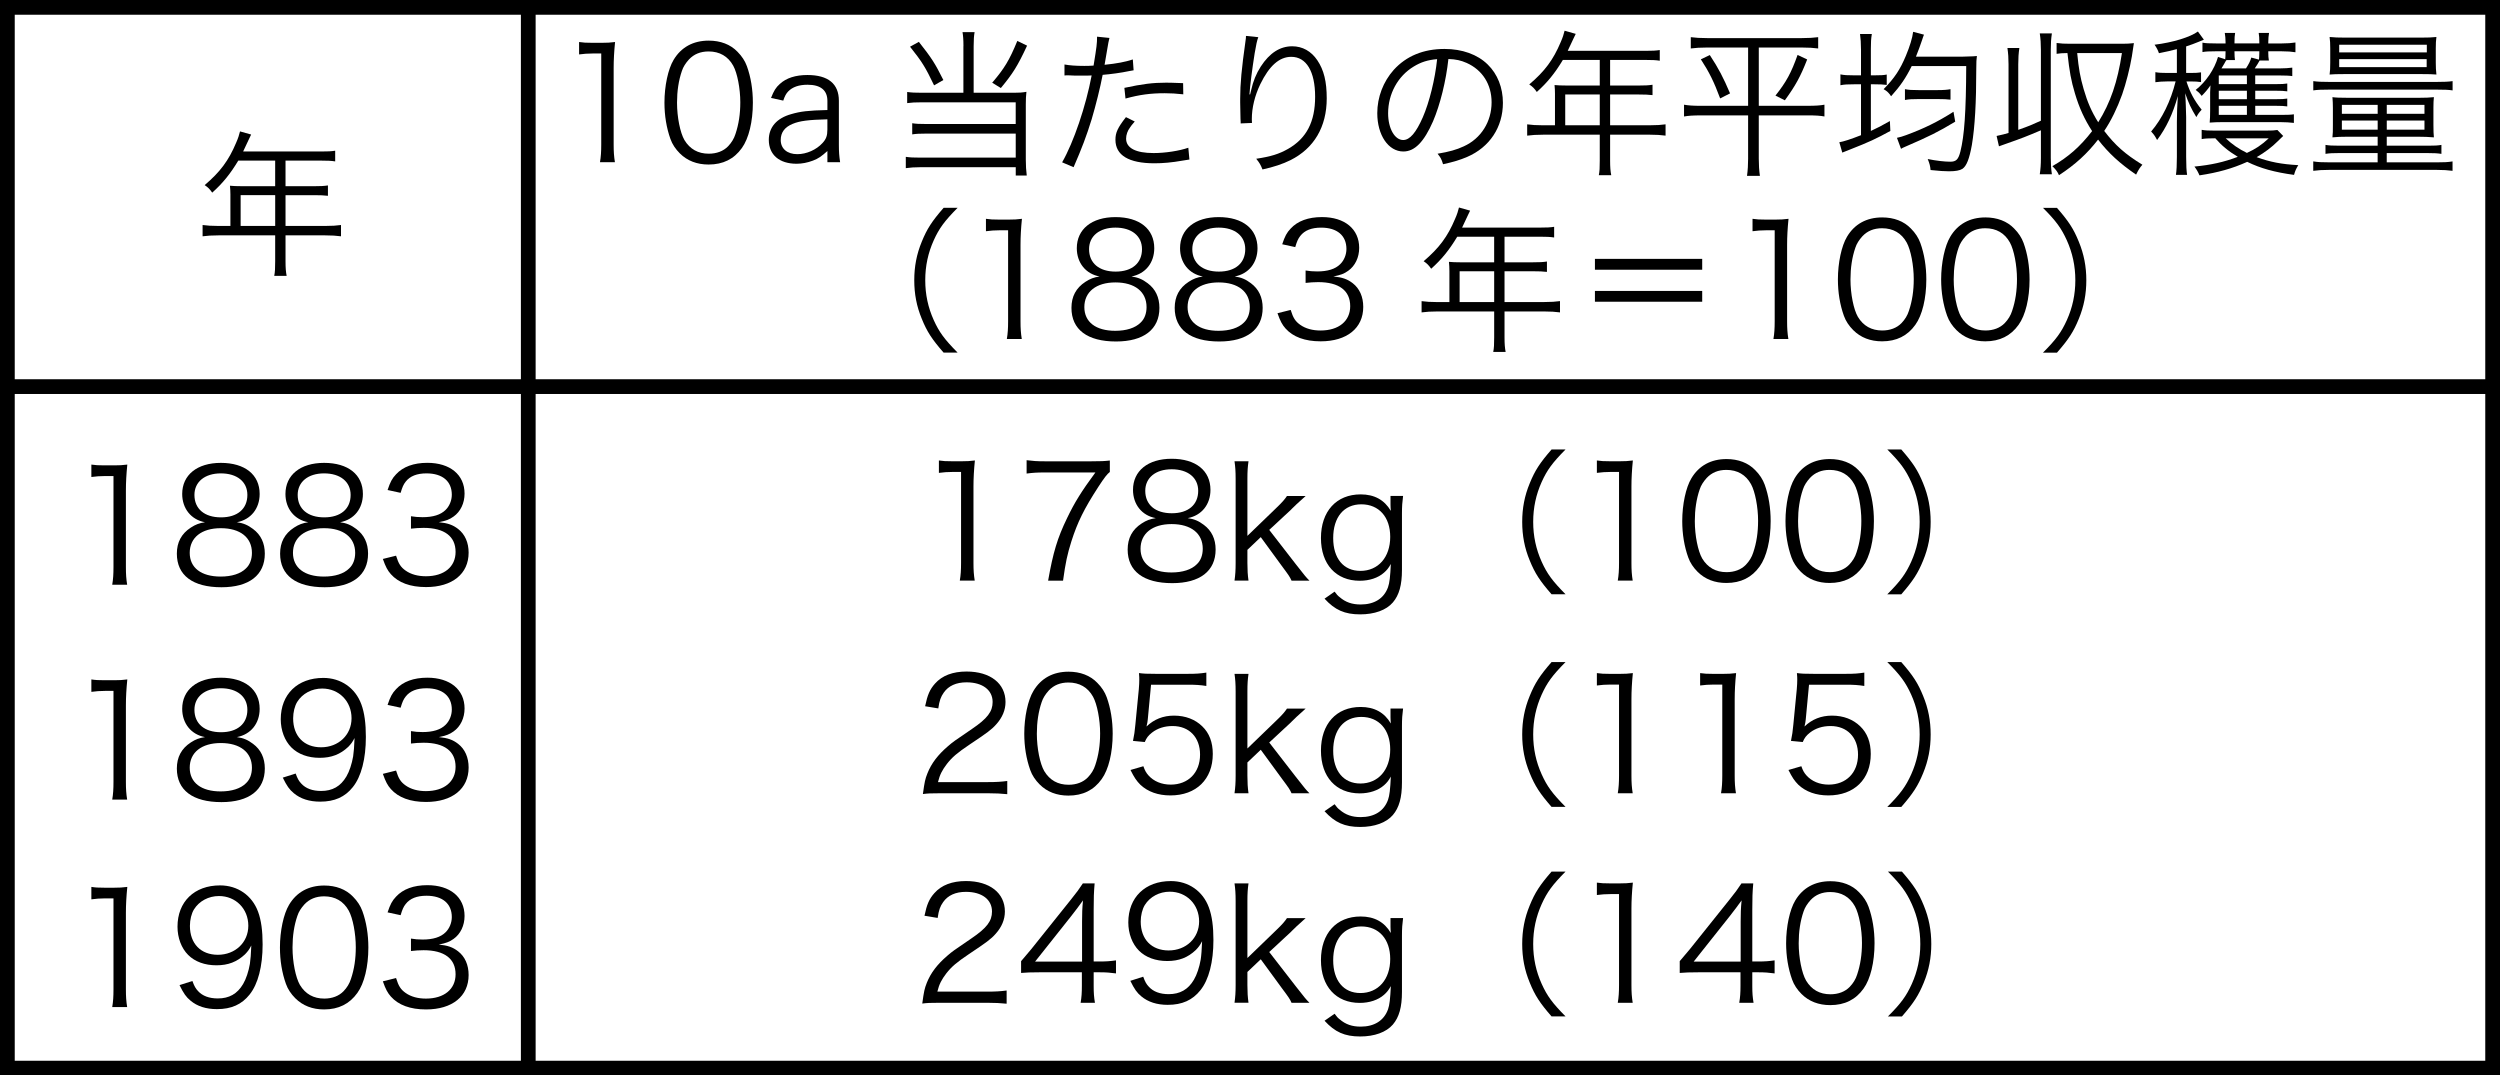 <?xml version="1.0" encoding="utf-8"?>
<!-- Generator: Adobe Illustrator 16.0.3, SVG Export Plug-In . SVG Version: 6.00 Build 0)  -->
<!DOCTYPE svg PUBLIC "-//W3C//DTD SVG 1.1//EN" "http://www.w3.org/Graphics/SVG/1.1/DTD/svg11.dtd">
<svg version="1.1" id="レイヤー_1" xmlns="http://www.w3.org/2000/svg" xmlns:xlink="http://www.w3.org/1999/xlink" x="0px"
	 y="0px" width="127.266px" height="54.749px" viewBox="0 0 127.266 54.749" enable-background="new 0 0 127.266 54.749"
	 xml:space="preserve">
<g>
	<path d="M11.73,9.927c0-0.176-0.009-0.312-0.024-0.472c0.168,0.016,0.344,0.023,0.567,0.023h1.735V8.176H12.13
		c-0.408,0.68-0.792,1.151-1.327,1.631c-0.128-0.184-0.208-0.264-0.384-0.384c0.791-0.672,1.223-1.255,1.599-2.15
		c0.104-0.232,0.16-0.416,0.2-0.584l0.567,0.16c-0.031,0.063-0.056,0.119-0.104,0.216l-0.304,0.647h3.966
		c0.352,0,0.52-0.008,0.72-0.04v0.544c-0.2-0.032-0.393-0.04-0.72-0.04h-1.808v1.303h1.447c0.328,0,0.504-0.008,0.712-0.04v0.528
		c-0.208-0.024-0.399-0.032-0.704-0.032h-1.455v1.567h2.016c0.359,0,0.583-0.017,0.808-0.048v0.575
		c-0.232-0.032-0.48-0.048-0.808-0.048h-2.016v1.319c0,0.344,0.017,0.536,0.057,0.743h-0.632c0.04-0.199,0.048-0.375,0.048-0.743
		v-1.319h-2.887c-0.327,0-0.575,0.016-0.808,0.048v-0.575c0.232,0.031,0.456,0.048,0.808,0.048h0.608V9.927z M14.009,11.502V9.935
		H12.25v1.567H14.009z"/>
</g>
<g>
	<path d="M29.48,2.139c0.208,0.032,0.36,0.04,0.664,0.04h0.504c0.271,0,0.399-0.008,0.663-0.04
		c-0.048,0.488-0.072,0.896-0.072,1.328v3.886c0,0.375,0.017,0.607,0.064,0.903h-0.76c0.048-0.28,0.064-0.536,0.064-0.903v-4.63
		h-0.432c-0.256,0-0.464,0.017-0.696,0.048V2.139z"/>
	<path d="M34.608,7.808c-0.216-0.216-0.384-0.463-0.479-0.735c-0.2-0.56-0.304-1.191-0.304-1.847c0-0.848,0.184-1.711,0.464-2.175
		c0.384-0.647,0.999-0.983,1.791-0.983c0.592,0,1.104,0.191,1.463,0.567c0.224,0.224,0.384,0.472,0.479,0.735
		c0.2,0.552,0.304,1.191,0.304,1.855c0,0.967-0.208,1.823-0.56,2.311c-0.399,0.56-0.959,0.84-1.695,0.84
		C35.48,8.376,34.984,8.184,34.608,7.808z M35.072,3.027c-0.168,0.185-0.296,0.384-0.359,0.584
		c-0.168,0.487-0.248,1.031-0.248,1.615c0,0.743,0.16,1.527,0.376,1.902c0.279,0.464,0.695,0.696,1.239,0.696
		c0.399,0,0.743-0.128,0.983-0.376c0.176-0.184,0.304-0.392,0.376-0.624c0.167-0.495,0.247-1.023,0.247-1.615
		c0-0.695-0.151-1.486-0.359-1.862c-0.264-0.48-0.695-0.728-1.256-0.728C35.656,2.62,35.328,2.755,35.072,3.027z"/>
	<path d="M42.119,7.689c-0.312,0.279-0.464,0.384-0.735,0.487c-0.272,0.104-0.56,0.16-0.832,0.16c-0.879,0-1.415-0.456-1.415-1.216
		c0-0.64,0.399-1.104,1.144-1.311c0.472-0.137,0.855-0.185,1.839-0.208V5.138c0-0.544-0.344-0.824-1.008-0.824
		c-0.439,0-0.768,0.112-0.991,0.344c-0.104,0.112-0.168,0.225-0.248,0.464l-0.623-0.136c0.144-0.367,0.248-0.535,0.447-0.711
		c0.328-0.305,0.808-0.456,1.407-0.456c1.056,0,1.6,0.447,1.6,1.312v2.246c0,0.36,0.016,0.56,0.063,0.88h-0.647V7.689z
		 M42.119,6.074c-0.951,0.023-1.407,0.08-1.767,0.231c-0.408,0.168-0.608,0.439-0.608,0.823c0,0.44,0.328,0.72,0.848,0.72
		c0.464,0,0.968-0.224,1.279-0.567c0.185-0.2,0.248-0.368,0.248-0.688V6.074z"/>
	<path d="M49.046,2.355c0-0.344-0.017-0.535-0.048-0.719h0.615c-0.032,0.184-0.048,0.367-0.048,0.719v2.367h2.055
		c0.248,0,0.408-0.008,0.632-0.048c-0.024,0.224-0.032,0.368-0.032,0.632v2.822c0,0.312,0.017,0.544,0.048,0.808h-0.56V8.512h-4.854
		c-0.296,0-0.512,0.016-0.743,0.048V7.984c0.208,0.032,0.392,0.04,0.735,0.04h4.861V6.801h-4.558c-0.319,0-0.512,0.008-0.711,0.04
		V6.273c0.191,0.032,0.367,0.04,0.735,0.04h4.533V5.209h-4.797c-0.328,0-0.488,0.009-0.728,0.04V4.682
		c0.224,0.032,0.399,0.04,0.751,0.04h2.111V2.355z M46.776,2.131c0.655,0.832,0.815,1.08,1.247,1.943l-0.472,0.271
		c-0.448-0.936-0.608-1.191-1.224-1.967L46.776,2.131z M52.285,2.324c-0.48,1.031-0.72,1.415-1.336,2.158L50.509,4.21
		c0.616-0.72,0.872-1.136,1.279-2.127L52.285,2.324z"/>
	<path d="M54.192,3.283c0.256,0.048,0.575,0.072,0.999,0.072c0.16,0,0.248,0,0.479-0.016c0.16-0.984,0.177-1.12,0.177-1.472
		l0.631,0.064c-0.048,0.191-0.048,0.191-0.144,0.759c-0.04,0.256-0.063,0.368-0.104,0.608c0.623-0.064,1.055-0.145,1.438-0.272
		l0.04,0.552c-0.063,0.008-0.063,0.008-0.224,0.04c-0.407,0.088-0.959,0.16-1.352,0.192c-0.119,0.631-0.344,1.535-0.56,2.263
		c-0.264,0.855-0.495,1.463-0.919,2.438l-0.584-0.248c0.592-1.031,1.207-2.854,1.503-4.422c-0.16,0.009-0.256,0.009-0.552,0.009
		c-0.279,0-0.352,0-0.663-0.017c-0.017,0-0.032,0-0.032,0c-0.016,0-0.063,0-0.136,0.008V3.283z M57.766,6.185
		c-0.16,0.192-0.185,0.216-0.24,0.304c-0.128,0.168-0.2,0.376-0.2,0.568c0,0.479,0.488,0.735,1.399,0.735
		c0.6,0,1.312-0.112,1.768-0.271l0.056,0.6c-0.088,0.016-0.088,0.016-0.352,0.056c-0.536,0.096-1,0.136-1.424,0.136
		c-1.312,0-1.99-0.407-1.99-1.199c0-0.359,0.111-0.607,0.535-1.151L57.766,6.185z M60.237,4.802
		c-0.384-0.04-0.608-0.056-0.944-0.056c-0.711,0-1.271,0.071-1.998,0.271l-0.057-0.544c0.928-0.199,1.447-0.264,2.119-0.264
		c0.151,0,0.271,0,0.871,0.024L60.237,4.802z"/>
	<path d="M64.055,1.892c-0.064,0.168-0.112,0.392-0.185,0.823c-0.128,0.808-0.239,1.679-0.264,2.087l0.032,0.008
		c0.016-0.063,0.016-0.063,0.056-0.231c0.096-0.44,0.256-0.832,0.487-1.191c0.448-0.688,0.976-1.032,1.6-1.032
		c0.52,0,0.968,0.248,1.279,0.712c0.336,0.496,0.479,1.088,0.479,1.943c0,1.447-0.647,2.542-1.847,3.142
		c-0.384,0.192-0.864,0.353-1.423,0.473c-0.097-0.24-0.145-0.328-0.32-0.544c0.743-0.112,1.16-0.24,1.624-0.504
		c0.936-0.536,1.375-1.375,1.375-2.654c0-1.288-0.447-2.031-1.215-2.031c-0.607,0-1.12,0.456-1.576,1.392
		c-0.28,0.583-0.432,1.199-0.432,1.783c0,0.031,0,0.071,0.008,0.191l-0.576,0.024c0-0.04,0-0.072,0-0.089l-0.008-0.144l-0.016-0.831
		c0-0.072,0-0.145,0-0.185c0-0.783,0.072-1.535,0.271-2.95c0.017-0.12,0.024-0.16,0.024-0.256L64.055,1.892z"/>
	<path d="M72.95,6.177c-0.463,1.056-0.935,1.535-1.511,1.535c-0.76,0-1.327-0.831-1.327-1.951c0-0.815,0.304-1.606,0.84-2.206
		c0.64-0.704,1.511-1.063,2.582-1.063c0.896,0,1.68,0.279,2.199,0.791c0.504,0.488,0.775,1.184,0.775,1.951
		c0,1.239-0.672,2.263-1.831,2.759c-0.359,0.151-0.664,0.247-1.216,0.367c-0.079-0.264-0.127-0.344-0.279-0.535
		c0.584-0.097,0.959-0.2,1.335-0.376c0.88-0.399,1.415-1.256,1.415-2.239c0-0.911-0.463-1.646-1.271-2.007
		c-0.296-0.128-0.528-0.184-0.928-0.199C73.614,4.115,73.311,5.337,72.95,6.177z M71.967,3.387
		c-0.808,0.487-1.303,1.391-1.303,2.383c0,0.768,0.336,1.358,0.768,1.358c0.336,0,0.655-0.375,0.999-1.159
		c0.328-0.751,0.624-1.935,0.728-2.958C72.679,3.051,72.335,3.163,71.967,3.387z"/>
	<path d="M79.159,4.802c0-0.176-0.008-0.312-0.023-0.472c0.168,0.016,0.344,0.023,0.567,0.023h1.735V3.051H79.56
		c-0.408,0.68-0.792,1.151-1.327,1.631c-0.128-0.184-0.208-0.264-0.384-0.384c0.791-0.672,1.223-1.255,1.599-2.15
		c0.104-0.232,0.16-0.416,0.2-0.584l0.567,0.16c-0.032,0.063-0.056,0.119-0.104,0.216l-0.304,0.647h3.966
		c0.352,0,0.52-0.008,0.72-0.04v0.544c-0.2-0.032-0.393-0.04-0.72-0.04h-1.808v1.303h1.447c0.328,0,0.504-0.008,0.712-0.04v0.528
		c-0.208-0.024-0.399-0.032-0.704-0.032h-1.455v1.567h2.016c0.359,0,0.583-0.017,0.807-0.048v0.575
		c-0.231-0.032-0.479-0.048-0.807-0.048h-2.016v1.319c0,0.344,0.017,0.536,0.057,0.743h-0.632c0.04-0.199,0.048-0.375,0.048-0.743
		V6.857h-2.887c-0.327,0-0.575,0.016-0.808,0.048V6.33c0.232,0.031,0.456,0.048,0.808,0.048h0.607V4.802z M81.438,6.377V4.81H79.68
		v1.567H81.438z"/>
	<path d="M86.912,2.419c-0.353,0-0.592,0.016-0.84,0.048V1.892c0.231,0.031,0.479,0.048,0.848,0.048h4.789
		c0.368,0,0.607-0.017,0.848-0.048v0.575c-0.248-0.032-0.487-0.048-0.84-0.048h-2.183v2.967h2.486c0.393,0,0.648-0.017,0.856-0.057
		v0.6c-0.208-0.04-0.456-0.056-0.872-0.056h-2.471v2.207c0,0.296,0.017,0.592,0.057,0.871h-0.656
		c0.04-0.288,0.056-0.567,0.056-0.871V5.874h-2.382c-0.408,0-0.664,0.016-0.88,0.056v-0.6c0.224,0.04,0.464,0.057,0.871,0.057h2.391
		V2.419H86.912z M87.04,2.803c0.447,0.68,0.688,1.144,1.031,1.951L87.567,5.01c-0.319-0.855-0.552-1.327-0.983-1.991L87.04,2.803z
		 M91.997,3.027c-0.344,0.88-0.592,1.327-1.136,2.079l-0.479-0.24c0.552-0.695,0.8-1.151,1.127-2.07L91.997,3.027z"/>
	<path d="M94.736,2.507c0-0.328-0.017-0.527-0.049-0.775h0.601c-0.04,0.24-0.049,0.432-0.049,0.76v1.343h0.176
		c0.32,0,0.48-0.008,0.632-0.04v0.528c-0.176-0.024-0.352-0.032-0.64-0.032h-0.168v2.375c0.368-0.168,0.528-0.256,0.968-0.504
		l0.024,0.504c-0.728,0.399-1.072,0.56-2.047,0.943c-0.145,0.056-0.288,0.111-0.4,0.159l-0.151-0.527
		c0.208-0.032,0.575-0.151,1.104-0.359V4.291h-0.353c-0.336,0-0.495,0.008-0.695,0.048V3.787c0.2,0.04,0.359,0.048,0.695,0.048
		h0.353V2.507z M97.318,3.363c-0.304,0.616-0.575,1.008-1.047,1.535c-0.032-0.04-0.057-0.063-0.064-0.088
		c-0.12-0.144-0.151-0.168-0.319-0.271c0.551-0.56,0.839-0.992,1.135-1.703c0.2-0.48,0.328-0.896,0.368-1.216l0.552,0.145
		c-0.032,0.079-0.048,0.119-0.096,0.271c-0.089,0.271-0.192,0.544-0.313,0.848h2.383c0.576-0.017,0.576-0.017,0.72-0.032
		c-0.024,0.16-0.032,0.304-0.032,0.632c0,1.751-0.072,2.982-0.224,3.894c-0.128,0.712-0.271,1.071-0.479,1.216
		C99.765,8.68,99.549,8.72,99.214,8.72c-0.232,0-0.488-0.017-0.936-0.064c-0.017-0.199-0.049-0.327-0.145-0.56
		c0.44,0.088,0.863,0.136,1.144,0.136c0.304,0,0.416-0.111,0.52-0.52c0.2-0.8,0.288-1.999,0.296-4.35H97.318z M99.533,6.193
		c-0.863,0.521-1.312,0.744-2.551,1.279c-0.096,0.04-0.144,0.064-0.208,0.104l-0.207-0.56c0.151-0.032,0.295-0.072,0.463-0.136
		c0.912-0.336,1.615-0.68,2.415-1.191L99.533,6.193z M96.975,4.539c0.208,0.04,0.352,0.048,0.695,0.048h0.96
		c0.328,0,0.504-0.017,0.663-0.048v0.535c-0.167-0.023-0.367-0.031-0.655-0.031h-0.976c-0.319,0-0.495,0.008-0.688,0.048V4.539z"/>
	<path d="M102.744,6.609c0.544-0.191,0.695-0.256,1.151-0.464V2.54c0-0.32-0.017-0.56-0.057-0.84h0.616
		c-0.04,0.28-0.056,0.504-0.056,0.84v5.501c0,0.328,0.016,0.552,0.056,0.831h-0.616c0.04-0.279,0.057-0.503,0.057-0.831V6.633
		c-0.712,0.304-1,0.416-1.799,0.695c-0.145,0.048-0.185,0.064-0.336,0.12l-0.12-0.527c0.304-0.064,0.416-0.097,0.607-0.152V3.275
		c0-0.319-0.016-0.552-0.056-0.831h0.607c-0.04,0.279-0.056,0.503-0.056,0.831V6.609z M108.037,2.228c0.2,0,0.407-0.009,0.592-0.032
		c-0.008,0.04-0.008,0.04-0.104,0.68c-0.096,0.575-0.304,1.399-0.495,1.935c-0.248,0.688-0.552,1.319-0.912,1.855
		c0.56,0.728,1.056,1.175,1.943,1.719c-0.144,0.168-0.192,0.248-0.32,0.504c-0.831-0.568-1.407-1.096-1.935-1.783
		c-0.56,0.72-1.151,1.264-1.991,1.814c-0.071-0.168-0.144-0.271-0.336-0.463c0.816-0.464,1.424-1.008,2.023-1.783
		c-0.392-0.607-0.655-1.184-0.872-1.911c-0.199-0.664-0.279-1.104-0.384-2.063c-0.247,0-0.392,0.016-0.552,0.04V2.188
		c0.217,0.031,0.4,0.04,0.696,0.04H108.037z M105.742,2.7c0.08,0.823,0.152,1.215,0.328,1.831c0.191,0.663,0.407,1.159,0.743,1.694
		c0.624-0.999,0.983-2.047,1.207-3.525H105.742z"/>
	<path d="M110.815,2.5c-0.312,0.08-0.455,0.12-0.911,0.208c-0.056-0.16-0.112-0.272-0.224-0.432
		c0.936-0.112,1.831-0.393,2.207-0.672l0.304,0.416c-0.088,0.031-0.088,0.031-0.272,0.111c-0.208,0.088-0.392,0.152-0.631,0.232
		v1.351h0.224c0.248,0,0.384-0.008,0.535-0.031v0.495c-0.159-0.023-0.319-0.032-0.535-0.032h-0.208
		c0.184,0.568,0.399,0.968,0.775,1.439c-0.12,0.128-0.176,0.2-0.271,0.376c-0.272-0.447-0.4-0.72-0.568-1.215
		c0.017,0.279,0.024,0.352,0.032,0.64c0.008,0.367,0.017,0.56,0.017,0.575v2.022c0,0.448,0.016,0.704,0.048,0.92h-0.568
		c0.032-0.224,0.048-0.504,0.048-0.911V6.217c0-0.424,0.017-0.871,0.049-1.327c-0.256,0.911-0.584,1.607-1.056,2.238
		c-0.12-0.224-0.168-0.287-0.304-0.432c0.56-0.655,0.999-1.551,1.247-2.551h-0.439c-0.225,0-0.408,0.017-0.592,0.04V3.674
		c0.168,0.032,0.352,0.04,0.6,0.04h0.495V2.5z M116.229,6.921c-0.088,0.079-0.136,0.128-0.279,0.271
		c-0.296,0.296-0.656,0.567-1.071,0.808c0.68,0.248,1.255,0.359,2.118,0.407c-0.111,0.185-0.159,0.288-0.216,0.496
		c-0.991-0.136-1.694-0.328-2.383-0.664c-0.768,0.345-1.486,0.544-2.431,0.688c-0.071-0.168-0.136-0.288-0.256-0.448
		c0.832-0.08,1.495-0.224,2.207-0.496c-0.504-0.304-0.831-0.583-1.144-0.943h-0.04c-0.304,0-0.479,0.009-0.655,0.04V6.609
		c0.176,0.032,0.344,0.04,0.664,0.04h2.59c0.328,0,0.464-0.008,0.6-0.032L116.229,6.921z M115.845,4.283
		c0.305,0,0.448-0.008,0.592-0.032V4.65c-0.16-0.023-0.312-0.031-0.592-0.031h-1.039V5.05h1.023c0.304,0,0.472-0.008,0.607-0.032
		v0.399c-0.136-0.023-0.319-0.031-0.607-0.031h-1.023v0.463h1.304c0.335,0,0.527-0.008,0.663-0.031v0.439
		c-0.208-0.024-0.416-0.04-0.688-0.04h-2.958c-0.24,0-0.44,0.008-0.64,0.024c0.016-0.185,0.023-0.344,0.023-0.616V4.69
		c0-0.063,0.008-0.231,0.017-0.344c-0.137,0.2-0.272,0.36-0.448,0.536c-0.12-0.16-0.168-0.2-0.304-0.304
		c0.52-0.408,0.959-1.056,1.136-1.68l0.367,0.12c0.008-0.104,0.017-0.176,0.017-0.359V2.611h-0.512c-0.313,0-0.504,0.009-0.664,0.04
		V2.171c0.16,0.032,0.352,0.04,0.68,0.04h0.496V2.148c0-0.192-0.017-0.328-0.04-0.472h0.527c-0.024,0.128-0.032,0.271-0.032,0.463
		v0.072h1.264V2.139c0-0.184-0.008-0.319-0.032-0.463h0.527c-0.023,0.151-0.039,0.271-0.039,0.463v0.072h0.695
		c0.279,0,0.479-0.016,0.688-0.048V2.66c-0.208-0.032-0.399-0.049-0.695-0.049h-0.688v0.072c0,0.152,0.008,0.264,0.031,0.4h-0.472
		c-0.071,0.128-0.136,0.239-0.248,0.399h1.271c0.256,0,0.456-0.016,0.64-0.04v0.432c-0.136-0.023-0.359-0.032-0.632-0.032h-1.255
		v0.44H115.845z M114.382,4.283v-0.44h-1.432v0.44H114.382z M112.95,5.05h1.432V4.619h-1.432V5.05z M112.95,5.386v0.463h1.432V5.386
		H112.95z M114.334,3.483c0.144-0.224,0.216-0.36,0.271-0.552l0.392,0.104c0.009-0.128,0.017-0.216,0.017-0.352V2.611h-1.264V2.66
		c0,0.159,0.008,0.271,0.024,0.399h-0.432c-0.048,0.063-0.048,0.063-0.112,0.184c0,0.009-0.048,0.08-0.144,0.24H114.334z
		 M113.303,7.041c0.336,0.313,0.655,0.536,1.079,0.744c0.439-0.2,0.752-0.408,1.111-0.744H113.303z"/>
	<path d="M117.761,4.13c0.216,0.032,0.455,0.04,0.791,0.04h5.509c0.336,0,0.576-0.008,0.792-0.04v0.472
		c-0.208-0.032-0.384-0.04-0.783-0.04h-5.518c-0.392,0-0.583,0.008-0.791,0.04V4.13z M119.504,6.96
		c-0.328,0-0.536,0.009-0.768,0.032c0.023-0.216,0.023-0.304,0.023-0.647V5.498c0-0.216-0.008-0.367-0.023-0.552
		c0.159,0.024,0.399,0.032,0.759,0.032h3.662c0.304,0,0.512-0.008,0.744-0.032c-0.017,0.152-0.024,0.304-0.024,0.528v0.879
		c0,0.288,0.008,0.512,0.024,0.64c-0.288-0.023-0.496-0.032-0.768-0.032h-1.632v0.456h2.111c0.328,0,0.487-0.008,0.672-0.04v0.456
		c-0.208-0.032-0.376-0.04-0.688-0.04h-2.096v0.472h2.535c0.368,0,0.575-0.008,0.815-0.048v0.479
		c-0.24-0.032-0.479-0.048-0.815-0.048h-5.461c-0.336,0-0.584,0.016-0.815,0.048V8.216c0.239,0.04,0.447,0.048,0.815,0.048h2.463
		V7.792h-1.959c-0.32,0-0.488,0.008-0.696,0.04V7.376c0.176,0.032,0.353,0.04,0.68,0.04h1.976V6.96H119.504z M119.384,3.771
		c-0.448,0-0.6,0.008-0.792,0.023c0.024-0.176,0.032-0.327,0.032-0.607V2.459c0-0.24-0.008-0.392-0.032-0.576
		c0.232,0.024,0.448,0.032,0.792,0.032h3.869c0.353,0,0.552-0.008,0.776-0.032c-0.024,0.177-0.032,0.328-0.032,0.576v0.728
		c0,0.231,0.008,0.399,0.032,0.607c-0.2-0.016-0.336-0.023-0.8-0.023H119.384z M119.08,2.667h4.461V2.276h-4.461V2.667z
		 M119.08,3.418h4.453V3.011h-4.453V3.418z M119.216,5.337v0.456h1.823V5.337H119.216z M119.216,6.137v0.464h1.823V6.137H119.216z
		 M121.502,5.793h1.919V5.337h-1.919V5.793z M121.502,6.601h1.919V6.137h-1.919V6.601z"/>
	<path d="M48.037,17.952c-0.6-0.688-0.848-1.071-1.111-1.719c-0.265-0.64-0.384-1.271-0.384-1.967c0-0.696,0.119-1.327,0.384-1.967
		c0.264-0.648,0.512-1.032,1.111-1.72h0.711c-0.671,0.68-0.936,1.04-1.215,1.655c-0.288,0.64-0.432,1.304-0.432,2.031
		s0.144,1.391,0.432,2.03c0.279,0.616,0.544,0.976,1.215,1.655H48.037z"/>
	<path d="M50.192,11.139c0.208,0.032,0.36,0.04,0.664,0.04h0.504c0.271,0,0.399-0.008,0.663-0.04
		c-0.048,0.488-0.072,0.896-0.072,1.328v3.886c0,0.375,0.017,0.607,0.064,0.903h-0.76c0.048-0.28,0.064-0.536,0.064-0.903v-4.63
		h-0.433c-0.256,0-0.463,0.017-0.695,0.048V11.139z"/>
	<path d="M58.422,14.417c0.399,0.296,0.6,0.72,0.6,1.256c0,1.095-0.8,1.711-2.207,1.711c-1.463,0-2.271-0.607-2.271-1.711
		c0-0.576,0.231-1.016,0.712-1.327c0.248-0.16,0.424-0.225,0.72-0.272c-0.704-0.128-1.16-0.695-1.16-1.439
		c0-0.967,0.76-1.583,1.968-1.583c1.223,0,1.975,0.6,1.975,1.583c0,0.744-0.448,1.304-1.159,1.439
		C57.934,14.122,58.159,14.218,58.422,14.417z M55.2,15.633c0,0.76,0.584,1.207,1.575,1.207c0.56,0,1.016-0.144,1.288-0.416
		c0.199-0.184,0.304-0.464,0.304-0.791c0-0.784-0.6-1.256-1.583-1.256C55.799,14.377,55.2,14.858,55.2,15.633z M55.44,12.683
		c0,0.711,0.512,1.143,1.352,1.143c0.839,0,1.343-0.432,1.343-1.143c0-0.672-0.527-1.096-1.351-1.096
		C55.967,11.587,55.44,12.019,55.44,12.683z"/>
	<path d="M63.678,14.417c0.399,0.296,0.6,0.72,0.6,1.256c0,1.095-0.8,1.711-2.207,1.711c-1.463,0-2.271-0.607-2.271-1.711
		c0-0.576,0.231-1.016,0.712-1.327c0.248-0.16,0.424-0.225,0.72-0.272c-0.704-0.128-1.16-0.695-1.16-1.439
		c0-0.967,0.76-1.583,1.968-1.583c1.223,0,1.975,0.6,1.975,1.583c0,0.744-0.448,1.304-1.159,1.439
		C63.19,14.122,63.415,14.218,63.678,14.417z M60.456,15.633c0,0.76,0.584,1.207,1.575,1.207c0.56,0,1.016-0.144,1.288-0.416
		c0.199-0.184,0.304-0.464,0.304-0.791c0-0.784-0.6-1.256-1.583-1.256C61.055,14.377,60.456,14.858,60.456,15.633z M60.696,12.683
		c0,0.711,0.512,1.143,1.352,1.143c0.839,0,1.343-0.432,1.343-1.143c0-0.672-0.527-1.096-1.351-1.096
		C61.223,11.587,60.696,12.019,60.696,12.683z"/>
	<path d="M65.704,15.777c0.128,0.416,0.24,0.584,0.488,0.76c0.271,0.191,0.623,0.288,1.031,0.288c0.928,0,1.511-0.479,1.511-1.239
		c0-0.792-0.567-1.224-1.631-1.224c-0.224,0-0.424,0.016-0.64,0.04V13.77c0.184,0.032,0.376,0.048,0.592,0.048
		c0.527,0,0.919-0.12,1.167-0.367c0.2-0.192,0.32-0.488,0.32-0.776c0-0.688-0.479-1.087-1.287-1.087
		c-0.488,0-0.84,0.136-1.063,0.424c-0.112,0.144-0.168,0.271-0.256,0.567l-0.664-0.144c0.136-0.408,0.232-0.592,0.432-0.8
		c0.352-0.384,0.896-0.584,1.592-0.584c1.159,0,1.895,0.608,1.895,1.567c0,0.488-0.208,0.92-0.56,1.168
		c-0.208,0.151-0.384,0.216-0.752,0.287c0.464,0.048,0.712,0.136,0.983,0.344c0.352,0.272,0.536,0.696,0.536,1.208
		c0,1.079-0.832,1.751-2.167,1.751c-0.808,0-1.407-0.225-1.791-0.656c-0.168-0.191-0.264-0.367-0.408-0.775L65.704,15.777z"/>
	<path d="M73.784,13.802c0-0.176-0.009-0.312-0.024-0.472c0.168,0.016,0.344,0.023,0.567,0.023h1.735v-1.303h-1.879
		c-0.408,0.68-0.792,1.151-1.327,1.631c-0.128-0.184-0.208-0.264-0.384-0.384c0.791-0.672,1.223-1.255,1.599-2.15
		c0.104-0.232,0.16-0.416,0.2-0.584l0.567,0.16c-0.031,0.063-0.056,0.119-0.104,0.216l-0.304,0.647h3.966
		c0.352,0,0.52-0.008,0.72-0.04v0.544c-0.2-0.032-0.393-0.04-0.72-0.04H76.59v1.303h1.447c0.328,0,0.504-0.008,0.712-0.04v0.528
		c-0.208-0.024-0.399-0.032-0.704-0.032H76.59v1.567h2.016c0.359,0,0.583-0.017,0.808-0.048v0.575
		c-0.232-0.032-0.48-0.048-0.808-0.048H76.59v1.319c0,0.344,0.017,0.536,0.057,0.743h-0.632c0.04-0.199,0.048-0.375,0.048-0.743
		v-1.319h-2.887c-0.327,0-0.575,0.016-0.808,0.048V15.33c0.232,0.031,0.456,0.048,0.808,0.048h0.608V13.802z M76.063,15.377V13.81
		h-1.759v1.567H76.063z"/>
	<path d="M86.653,13.178v0.552h-5.461v-0.552H86.653z M86.653,14.81v0.551h-5.461V14.81H86.653z"/>
	<path d="M89.216,11.139c0.208,0.032,0.36,0.04,0.664,0.04h0.504c0.271,0,0.399-0.008,0.663-0.04
		c-0.048,0.488-0.072,0.896-0.072,1.328v3.886c0,0.375,0.017,0.607,0.064,0.903h-0.76c0.048-0.28,0.064-0.536,0.064-0.903v-4.63
		h-0.433c-0.256,0-0.463,0.017-0.695,0.048V11.139z"/>
	<path d="M94.344,16.808c-0.216-0.216-0.384-0.463-0.479-0.735c-0.2-0.56-0.304-1.191-0.304-1.847c0-0.848,0.184-1.711,0.464-2.175
		c0.384-0.647,0.999-0.983,1.791-0.983c0.592,0,1.104,0.191,1.463,0.567c0.224,0.224,0.384,0.472,0.479,0.735
		c0.2,0.552,0.304,1.191,0.304,1.855c0,0.967-0.207,1.823-0.56,2.311c-0.399,0.56-0.959,0.84-1.694,0.84
		C95.216,17.376,94.72,17.184,94.344,16.808z M94.808,12.027c-0.168,0.185-0.296,0.384-0.359,0.584
		c-0.168,0.487-0.248,1.031-0.248,1.615c0,0.743,0.16,1.527,0.376,1.902c0.279,0.464,0.695,0.696,1.239,0.696
		c0.399,0,0.743-0.128,0.983-0.376c0.176-0.184,0.304-0.392,0.376-0.624c0.168-0.495,0.247-1.023,0.247-1.615
		c0-0.695-0.151-1.486-0.359-1.862c-0.264-0.48-0.695-0.728-1.255-0.728C95.392,11.62,95.063,11.755,94.808,12.027z"/>
	<path d="M99.6,16.808c-0.216-0.216-0.384-0.463-0.479-0.735c-0.2-0.56-0.304-1.191-0.304-1.847c0-0.848,0.184-1.711,0.464-2.175
		c0.384-0.647,0.999-0.983,1.791-0.983c0.592,0,1.104,0.191,1.463,0.567c0.224,0.224,0.384,0.472,0.479,0.735
		c0.2,0.552,0.304,1.191,0.304,1.855c0,0.967-0.207,1.823-0.56,2.311c-0.399,0.56-0.959,0.84-1.694,0.84
		C100.472,17.376,99.976,17.184,99.6,16.808z M100.063,12.027c-0.168,0.185-0.296,0.384-0.359,0.584
		c-0.168,0.487-0.248,1.031-0.248,1.615c0,0.743,0.16,1.527,0.376,1.902c0.279,0.464,0.695,0.696,1.239,0.696
		c0.399,0,0.743-0.128,0.983-0.376c0.176-0.184,0.304-0.392,0.376-0.624c0.168-0.495,0.247-1.023,0.247-1.615
		c0-0.695-0.151-1.486-0.359-1.862c-0.264-0.48-0.695-0.728-1.255-0.728C100.647,11.62,100.319,11.755,100.063,12.027z"/>
	<path d="M104,17.952c0.672-0.672,0.936-1.039,1.216-1.655c0.287-0.64,0.432-1.303,0.432-2.03s-0.145-1.392-0.432-2.031
		c-0.28-0.615-0.544-0.983-1.216-1.655h0.712c0.6,0.688,0.848,1.071,1.111,1.72c0.264,0.64,0.384,1.271,0.384,1.967
		c0,0.695-0.12,1.327-0.384,1.967c-0.264,0.647-0.512,1.031-1.111,1.719H104z"/>
</g>
<g>
	<path d="M47.797,23.441c0.208,0.032,0.36,0.04,0.664,0.04h0.504c0.271,0,0.399-0.008,0.663-0.04
		c-0.048,0.488-0.072,0.896-0.072,1.328v3.886c0,0.375,0.017,0.607,0.064,0.902h-0.76c0.048-0.279,0.064-0.535,0.064-0.902v-4.63
		h-0.432c-0.256,0-0.464,0.017-0.696,0.048V23.441z"/>
	<path d="M56.499,24.025c-0.144,0.112-0.28,0.288-0.592,0.768c-0.72,1.111-1.056,1.791-1.367,2.767
		c-0.208,0.664-0.296,1.071-0.424,1.999h-0.76c0.256-1.447,0.472-2.167,0.968-3.19c0.384-0.8,0.728-1.352,1.439-2.318h-2.599
		c-0.376,0-0.6,0.016-0.903,0.056v-0.68c0.312,0.04,0.527,0.056,0.911,0.056h2.398c0.472,0,0.647-0.008,0.928-0.04V24.025z"/>
	<path d="M61.283,26.719c0.399,0.296,0.6,0.72,0.6,1.256c0,1.094-0.8,1.711-2.207,1.711c-1.463,0-2.271-0.607-2.271-1.711
		c0-0.576,0.231-1.016,0.712-1.327c0.247-0.16,0.424-0.225,0.72-0.272c-0.704-0.128-1.16-0.695-1.16-1.439
		c0-0.967,0.76-1.583,1.967-1.583c1.224,0,1.976,0.6,1.976,1.583c0,0.744-0.448,1.304-1.159,1.439
		C60.796,26.423,61.02,26.52,61.283,26.719z M58.061,27.935c0,0.759,0.584,1.207,1.575,1.207c0.56,0,1.016-0.143,1.287-0.416
		c0.2-0.183,0.305-0.463,0.305-0.791c0-0.784-0.6-1.256-1.584-1.256C58.66,26.679,58.061,27.16,58.061,27.935z M58.301,24.985
		c0,0.711,0.512,1.143,1.352,1.143c0.839,0,1.343-0.432,1.343-1.143c0-0.672-0.527-1.096-1.352-1.096
		C58.828,23.889,58.301,24.321,58.301,24.985z"/>
	<path d="M63.557,23.481c-0.04,0.288-0.056,0.496-0.056,0.904v2.894l1.447-1.398c0.344-0.328,0.455-0.464,0.567-0.632h0.951
		c-0.111,0.104-0.111,0.104-0.327,0.296c-0.08,0.071-0.177,0.159-0.288,0.271c-0.072,0.064-0.112,0.112-0.128,0.128l-1.111,1.031
		l1.351,1.743c0.48,0.617,0.521,0.664,0.696,0.84h-0.912c-0.088-0.191-0.104-0.223-0.503-0.76l-1.063-1.455l-0.68,0.647v0.672
		c0,0.359,0.016,0.615,0.056,0.895h-0.712c0.04-0.287,0.057-0.52,0.057-0.902v-4.27c0-0.4-0.017-0.616-0.057-0.904H63.557z"/>
	<path d="M67.94,30.118c0.112,0.152,0.16,0.207,0.256,0.279c0.304,0.264,0.64,0.375,1.071,0.375c0.695,0,1.184-0.303,1.392-0.879
		c0.08-0.232,0.111-0.52,0.144-1.184c-0.12,0.217-0.208,0.32-0.344,0.439c-0.304,0.273-0.752,0.416-1.239,0.416
		c-1.207,0-1.975-0.84-1.975-2.174c0-1.359,0.783-2.223,2.022-2.223c0.695,0,1.207,0.279,1.535,0.84
		c-0.008-0.137-0.016-0.2-0.016-0.305v-0.455h0.64c-0.04,0.312-0.057,0.52-0.057,0.896v2.863c0,0.783-0.144,1.287-0.463,1.662
		c-0.336,0.393-0.936,0.607-1.664,0.607c-0.791,0-1.287-0.223-1.814-0.799L67.94,30.118z M69.252,29.062
		c0.911,0,1.519-0.695,1.519-1.734c0-1.008-0.575-1.655-1.471-1.655c-0.888,0-1.432,0.655-1.432,1.719
		C67.868,28.43,68.396,29.062,69.252,29.062z"/>
	<path d="M78.985,30.253c-0.6-0.688-0.848-1.07-1.111-1.718c-0.265-0.64-0.384-1.271-0.384-1.967c0-0.696,0.119-1.327,0.384-1.967
		c0.264-0.648,0.512-1.032,1.111-1.72h0.711c-0.671,0.68-0.936,1.04-1.215,1.655c-0.288,0.64-0.432,1.304-0.432,2.031
		s0.144,1.391,0.432,2.03c0.279,0.616,0.544,0.975,1.215,1.655H78.985z"/>
	<path d="M81.292,23.441c0.208,0.032,0.36,0.04,0.664,0.04h0.504c0.271,0,0.399-0.008,0.663-0.04
		c-0.048,0.488-0.072,0.896-0.072,1.328v3.886c0,0.375,0.017,0.607,0.064,0.902h-0.76c0.048-0.279,0.064-0.535,0.064-0.902v-4.63
		h-0.433c-0.256,0-0.463,0.017-0.695,0.048V23.441z"/>
	<path d="M86.42,29.11c-0.216-0.217-0.384-0.463-0.479-0.736c-0.2-0.56-0.304-1.191-0.304-1.847c0-0.848,0.184-1.711,0.464-2.175
		c0.384-0.647,0.999-0.983,1.791-0.983c0.592,0,1.104,0.191,1.463,0.567c0.224,0.224,0.384,0.472,0.479,0.735
		c0.2,0.552,0.304,1.191,0.304,1.855c0,0.967-0.207,1.823-0.56,2.311c-0.399,0.559-0.959,0.84-1.694,0.84
		C87.292,29.679,86.796,29.485,86.42,29.11z M86.884,24.329c-0.168,0.185-0.296,0.384-0.359,0.584
		c-0.168,0.487-0.248,1.031-0.248,1.615c0,0.743,0.16,1.527,0.376,1.902c0.279,0.463,0.695,0.696,1.239,0.696
		c0.399,0,0.743-0.127,0.983-0.375c0.176-0.184,0.304-0.392,0.376-0.625c0.168-0.495,0.247-1.023,0.247-1.615
		c0-0.695-0.151-1.486-0.359-1.862c-0.264-0.48-0.695-0.728-1.255-0.728C87.468,23.921,87.14,24.057,86.884,24.329z"/>
	<path d="M91.676,29.11c-0.216-0.217-0.384-0.463-0.479-0.736c-0.2-0.56-0.304-1.191-0.304-1.847c0-0.848,0.184-1.711,0.464-2.175
		c0.384-0.647,0.999-0.983,1.791-0.983c0.592,0,1.104,0.191,1.463,0.567c0.224,0.224,0.384,0.472,0.479,0.735
		c0.2,0.552,0.304,1.191,0.304,1.855c0,0.967-0.207,1.823-0.56,2.311c-0.399,0.559-0.959,0.84-1.694,0.84
		C92.548,29.679,92.052,29.485,91.676,29.11z M92.14,24.329c-0.168,0.185-0.296,0.384-0.359,0.584
		c-0.168,0.487-0.248,1.031-0.248,1.615c0,0.743,0.16,1.527,0.376,1.902c0.279,0.463,0.695,0.696,1.239,0.696
		c0.399,0,0.743-0.127,0.983-0.375c0.176-0.184,0.304-0.392,0.376-0.625c0.168-0.495,0.247-1.023,0.247-1.615
		c0-0.695-0.151-1.486-0.359-1.862c-0.264-0.48-0.695-0.728-1.255-0.728C92.724,23.921,92.396,24.057,92.14,24.329z"/>
	<path d="M96.076,30.253c0.672-0.672,0.936-1.039,1.216-1.655c0.287-0.64,0.432-1.303,0.432-2.03s-0.145-1.392-0.432-2.031
		c-0.28-0.615-0.544-0.983-1.216-1.655h0.712c0.6,0.688,0.848,1.071,1.111,1.72c0.264,0.64,0.384,1.271,0.384,1.967
		c0,0.695-0.12,1.327-0.384,1.967c-0.264,0.648-0.512,1.031-1.111,1.718H96.076z"/>
</g>
<g>
	<path d="M47.861,40.382c-0.504,0-0.624,0.008-0.88,0.039c0.088-0.631,0.112-0.752,0.232-1.055c0.199-0.504,0.535-0.943,1.039-1.375
		c0.279-0.24,0.296-0.248,1.224-0.881c0.791-0.535,1.055-0.887,1.055-1.375c0-0.607-0.512-1-1.327-1
		c-0.527,0-0.919,0.178-1.159,0.521c-0.152,0.215-0.224,0.406-0.28,0.807l-0.671-0.111c0.12-0.576,0.239-0.855,0.503-1.152
		c0.36-0.408,0.904-0.615,1.607-0.615c1.207,0,1.983,0.607,1.983,1.551c0,0.408-0.16,0.791-0.472,1.137
		c-0.24,0.271-0.448,0.422-1.359,1.031c-0.632,0.424-0.888,0.646-1.151,0.982c-0.248,0.328-0.36,0.545-0.456,0.928H50.3
		c0.399,0,0.672-0.016,0.976-0.057v0.672c-0.32-0.031-0.584-0.047-0.983-0.047H47.861z"/>
	<path d="M52.925,39.933c-0.216-0.215-0.384-0.463-0.479-0.734c-0.2-0.561-0.304-1.191-0.304-1.848c0-0.848,0.184-1.711,0.464-2.174
		c0.384-0.648,0.999-0.984,1.791-0.984c0.592,0,1.104,0.191,1.463,0.568c0.224,0.223,0.384,0.471,0.479,0.734
		c0.2,0.553,0.304,1.191,0.304,1.855c0,0.967-0.208,1.824-0.56,2.311c-0.399,0.561-0.959,0.84-1.695,0.84
		C53.797,40.501,53.301,40.31,52.925,39.933z M53.389,35.151c-0.168,0.186-0.296,0.385-0.359,0.584
		c-0.168,0.488-0.248,1.031-0.248,1.615c0,0.744,0.16,1.527,0.376,1.902c0.279,0.465,0.695,0.697,1.239,0.697
		c0.399,0,0.743-0.129,0.983-0.377c0.176-0.184,0.304-0.391,0.376-0.623c0.167-0.496,0.247-1.023,0.247-1.615
		c0-0.695-0.151-1.486-0.359-1.863c-0.264-0.48-0.695-0.727-1.256-0.727C53.973,34.745,53.645,34.88,53.389,35.151z"/>
	<path d="M58.429,36.624c-0.016,0.143-0.016,0.143-0.064,0.359c0.385-0.367,0.848-0.553,1.399-0.553c0.584,0,1.08,0.193,1.439,0.545
		c0.36,0.344,0.536,0.814,0.536,1.406c0,1.287-0.84,2.111-2.159,2.111c-0.624,0-1.144-0.184-1.527-0.543
		c-0.2-0.201-0.312-0.369-0.504-0.752l0.656-0.191c0.08,0.223,0.136,0.326,0.256,0.463c0.271,0.305,0.671,0.473,1.135,0.473
		c0.896,0,1.495-0.609,1.495-1.527c0-0.881-0.551-1.455-1.398-1.455c-0.408,0-0.76,0.111-1.048,0.334
		c-0.191,0.152-0.28,0.266-0.368,0.48l-0.6-0.057c0.064-0.311,0.088-0.479,0.12-0.822l0.176-1.807
		c0.017-0.232,0.024-0.328,0.024-0.48c0-0.111,0-0.145-0.016-0.344c0.247,0.031,0.375,0.039,0.847,0.039h1.647
		c0.432,0,0.615-0.016,0.936-0.063v0.68c-0.304-0.049-0.56-0.064-0.936-0.064h-1.879L58.429,36.624z"/>
	<path d="M63.557,34.304c-0.04,0.289-0.056,0.496-0.056,0.904v2.895l1.447-1.398c0.344-0.328,0.455-0.465,0.567-0.633h0.951
		c-0.111,0.104-0.111,0.104-0.327,0.297c-0.08,0.07-0.177,0.158-0.288,0.271c-0.072,0.064-0.112,0.111-0.128,0.127l-1.111,1.031
		l1.351,1.744c0.48,0.615,0.521,0.664,0.696,0.84h-0.912c-0.088-0.193-0.104-0.225-0.503-0.76l-1.063-1.455l-0.68,0.646v0.672
		c0,0.359,0.016,0.615,0.056,0.896h-0.712c0.04-0.289,0.057-0.52,0.057-0.904v-4.27c0-0.4-0.017-0.615-0.057-0.904H63.557z"/>
	<path d="M67.94,40.94c0.112,0.152,0.16,0.209,0.256,0.281c0.304,0.264,0.64,0.375,1.071,0.375c0.695,0,1.184-0.305,1.392-0.879
		c0.08-0.232,0.111-0.52,0.144-1.184c-0.12,0.215-0.208,0.318-0.344,0.439c-0.304,0.271-0.752,0.416-1.239,0.416
		c-1.207,0-1.975-0.84-1.975-2.176c0-1.359,0.783-2.223,2.022-2.223c0.695,0,1.207,0.279,1.535,0.84
		c-0.008-0.137-0.016-0.199-0.016-0.305v-0.455h0.64c-0.04,0.313-0.057,0.52-0.057,0.896v2.861c0,0.783-0.144,1.287-0.463,1.664
		c-0.336,0.391-0.936,0.607-1.664,0.607c-0.791,0-1.287-0.225-1.814-0.801L67.94,40.94z M69.252,39.886
		c0.911,0,1.519-0.695,1.519-1.734c0-1.008-0.575-1.656-1.471-1.656c-0.888,0-1.432,0.656-1.432,1.719
		C67.868,39.253,68.396,39.886,69.252,39.886z"/>
	<path d="M78.985,41.077c-0.6-0.688-0.848-1.072-1.111-1.719c-0.265-0.641-0.384-1.271-0.384-1.967c0-0.697,0.119-1.328,0.384-1.967
		c0.264-0.648,0.512-1.033,1.111-1.721h0.711c-0.671,0.68-0.936,1.041-1.215,1.656c-0.288,0.639-0.432,1.303-0.432,2.031
		c0,0.727,0.144,1.391,0.432,2.029c0.279,0.617,0.544,0.977,1.215,1.656H78.985z"/>
	<path d="M81.292,34.265c0.208,0.031,0.36,0.039,0.664,0.039h0.504c0.271,0,0.399-0.008,0.663-0.039
		c-0.048,0.488-0.072,0.895-0.072,1.328v3.885c0,0.375,0.017,0.607,0.064,0.904h-0.76c0.048-0.281,0.064-0.537,0.064-0.904v-4.629
		h-0.433c-0.256,0-0.463,0.016-0.695,0.047V34.265z"/>
	<path d="M86.548,34.265c0.208,0.031,0.36,0.039,0.664,0.039h0.504c0.271,0,0.399-0.008,0.663-0.039
		c-0.048,0.488-0.072,0.895-0.072,1.328v3.885c0,0.375,0.017,0.607,0.064,0.904h-0.76c0.048-0.281,0.064-0.537,0.064-0.904v-4.629
		h-0.433c-0.256,0-0.463,0.016-0.695,0.047V34.265z"/>
	<path d="M91.924,36.624c-0.016,0.143-0.016,0.143-0.063,0.359c0.383-0.367,0.847-0.553,1.398-0.553c0.584,0,1.08,0.193,1.439,0.545
		c0.359,0.344,0.536,0.814,0.536,1.406c0,1.287-0.84,2.111-2.159,2.111c-0.624,0-1.144-0.184-1.527-0.543
		c-0.199-0.201-0.312-0.369-0.504-0.752l0.656-0.191c0.08,0.223,0.136,0.326,0.256,0.463c0.271,0.305,0.672,0.473,1.135,0.473
		c0.896,0,1.495-0.609,1.495-1.527c0-0.881-0.552-1.455-1.398-1.455c-0.408,0-0.76,0.111-1.048,0.334
		c-0.191,0.152-0.279,0.266-0.368,0.48l-0.6-0.057c0.064-0.311,0.088-0.479,0.12-0.822l0.176-1.807
		c0.017-0.232,0.024-0.328,0.024-0.48c0-0.111,0-0.145-0.017-0.344c0.248,0.031,0.376,0.039,0.848,0.039h1.647
		c0.432,0,0.615-0.016,0.936-0.063v0.68c-0.304-0.049-0.56-0.064-0.936-0.064h-1.879L91.924,36.624z"/>
	<path d="M96.076,41.077c0.672-0.672,0.936-1.039,1.216-1.656c0.287-0.639,0.432-1.303,0.432-2.029c0-0.729-0.145-1.393-0.432-2.031
		c-0.28-0.615-0.544-0.984-1.216-1.656h0.712c0.6,0.688,0.848,1.072,1.111,1.721c0.264,0.639,0.384,1.27,0.384,1.967
		c0,0.695-0.12,1.326-0.384,1.967c-0.264,0.646-0.512,1.031-1.111,1.719H96.076z"/>
</g>
<g>
	<path d="M47.829,51.048c-0.504,0-0.624,0.008-0.88,0.039c0.088-0.631,0.112-0.752,0.231-1.055c0.2-0.504,0.536-0.943,1.04-1.375
		c0.279-0.24,0.296-0.248,1.224-0.881c0.791-0.535,1.055-0.887,1.055-1.375c0-0.607-0.512-1-1.327-1
		c-0.527,0-0.919,0.178-1.159,0.521c-0.152,0.215-0.224,0.406-0.28,0.807l-0.671-0.111c0.119-0.576,0.239-0.855,0.504-1.152
		c0.359-0.408,0.903-0.615,1.606-0.615c1.208,0,1.983,0.607,1.983,1.551c0,0.408-0.16,0.791-0.472,1.137
		c-0.24,0.271-0.448,0.422-1.359,1.031c-0.632,0.424-0.888,0.646-1.151,0.982c-0.248,0.328-0.36,0.545-0.456,0.928h2.551
		c0.399,0,0.672-0.016,0.976-0.057v0.672c-0.32-0.031-0.584-0.047-0.983-0.047H47.829z"/>
	<path d="M51.981,48.929c0.168-0.191,0.352-0.416,0.52-0.615l2.022-2.527c0.272-0.336,0.416-0.535,0.601-0.816h0.6
		c-0.04,0.473-0.049,0.721-0.049,1.352v2.623h0.305c0.335,0,0.543-0.016,0.831-0.057v0.664c-0.296-0.039-0.496-0.057-0.84-0.057
		h-0.296v0.689c0,0.383,0.017,0.566,0.064,0.863h-0.728c0.048-0.281,0.063-0.504,0.063-0.863v-0.689h-2.143
		c-0.447,0-0.688,0.01-0.951,0.033V48.929z M55.084,46.921c0-0.424,0.008-0.68,0.048-1.086c-0.168,0.238-0.368,0.502-0.6,0.799
		l-1.84,2.318h2.392V46.921z"/>
	<path d="M58.197,49.72c0.096,0.264,0.159,0.377,0.287,0.512c0.225,0.248,0.568,0.377,1.008,0.377c0.575,0,0.991-0.232,1.287-0.736
		c0.152-0.256,0.28-0.648,0.344-1.023c0.032-0.199,0.056-0.527,0.072-0.936c-0.112,0.215-0.176,0.295-0.32,0.447
		c-0.407,0.385-0.855,0.561-1.455,0.561c-0.592,0-1.095-0.184-1.438-0.527c-0.345-0.344-0.544-0.873-0.544-1.439
		c0-1.271,0.855-2.104,2.167-2.104c0.896,0,1.631,0.512,1.935,1.344c0.16,0.432,0.231,0.975,0.231,1.662
		c0,1.111-0.231,2.016-0.663,2.551c-0.4,0.504-0.928,0.744-1.663,0.744c-0.552,0-1-0.145-1.344-0.432
		c-0.224-0.184-0.352-0.367-0.56-0.791L58.197,49.72z M61.043,46.905c0-0.863-0.64-1.512-1.495-1.512
		c-0.527,0-1.007,0.256-1.271,0.68c-0.128,0.209-0.207,0.529-0.207,0.84c0,0.904,0.551,1.471,1.423,1.471
		C60.38,48.384,61.043,47.753,61.043,46.905z"/>
	<path d="M63.557,44.97c-0.04,0.289-0.056,0.496-0.056,0.904v2.895l1.447-1.398c0.344-0.328,0.455-0.465,0.567-0.633h0.951
		c-0.111,0.104-0.111,0.104-0.327,0.297c-0.08,0.07-0.177,0.158-0.288,0.271c-0.072,0.064-0.112,0.111-0.128,0.127l-1.111,1.031
		l1.351,1.744c0.48,0.615,0.521,0.664,0.696,0.84h-0.912c-0.088-0.193-0.104-0.225-0.503-0.76l-1.063-1.455l-0.68,0.646v0.672
		c0,0.359,0.016,0.615,0.056,0.896h-0.712c0.04-0.289,0.057-0.52,0.057-0.904v-4.27c0-0.4-0.017-0.615-0.057-0.904H63.557z"/>
	<path d="M67.94,51.606c0.112,0.152,0.16,0.209,0.256,0.281c0.304,0.264,0.64,0.375,1.071,0.375c0.695,0,1.184-0.305,1.392-0.879
		c0.08-0.232,0.111-0.52,0.144-1.184c-0.12,0.215-0.208,0.318-0.344,0.439c-0.304,0.271-0.752,0.416-1.239,0.416
		c-1.207,0-1.975-0.84-1.975-2.176c0-1.359,0.783-2.223,2.022-2.223c0.695,0,1.207,0.279,1.535,0.84
		c-0.008-0.137-0.016-0.199-0.016-0.305v-0.455h0.64c-0.04,0.313-0.057,0.52-0.057,0.896v2.861c0,0.783-0.144,1.287-0.463,1.664
		c-0.336,0.391-0.936,0.607-1.664,0.607c-0.791,0-1.287-0.225-1.814-0.801L67.94,51.606z M69.252,50.552
		c0.911,0,1.519-0.695,1.519-1.734c0-1.008-0.575-1.656-1.471-1.656c-0.888,0-1.432,0.656-1.432,1.719
		C67.868,49.919,68.396,50.552,69.252,50.552z"/>
	<path d="M78.985,51.743c-0.6-0.688-0.848-1.072-1.111-1.719c-0.265-0.641-0.384-1.271-0.384-1.967c0-0.697,0.119-1.328,0.384-1.967
		c0.264-0.648,0.512-1.033,1.111-1.721h0.711c-0.671,0.68-0.936,1.041-1.215,1.656c-0.288,0.639-0.432,1.303-0.432,2.031
		c0,0.727,0.144,1.391,0.432,2.029c0.279,0.617,0.544,0.977,1.215,1.656H78.985z"/>
	<path d="M81.292,44.931c0.208,0.031,0.36,0.039,0.664,0.039h0.504c0.271,0,0.399-0.008,0.663-0.039
		c-0.048,0.488-0.072,0.895-0.072,1.328v3.885c0,0.375,0.017,0.607,0.064,0.904h-0.76c0.048-0.281,0.064-0.537,0.064-0.904v-4.629
		h-0.433c-0.256,0-0.463,0.016-0.695,0.047V44.931z"/>
	<path d="M85.509,48.929c0.168-0.191,0.352-0.416,0.52-0.615l2.022-2.527c0.272-0.336,0.416-0.535,0.601-0.816h0.6
		c-0.04,0.473-0.049,0.721-0.049,1.352v2.623h0.305c0.335,0,0.543-0.016,0.831-0.057v0.664c-0.296-0.039-0.496-0.057-0.84-0.057
		h-0.296v0.689c0,0.383,0.017,0.566,0.064,0.863h-0.728c0.048-0.281,0.063-0.504,0.063-0.863v-0.689H86.46
		c-0.447,0-0.688,0.01-0.951,0.033V48.929z M88.611,46.921c0-0.424,0.008-0.68,0.048-1.086c-0.168,0.238-0.368,0.502-0.6,0.799
		l-1.84,2.318h2.392V46.921z"/>
	<path d="M91.708,50.599c-0.216-0.215-0.384-0.463-0.479-0.734c-0.2-0.561-0.304-1.191-0.304-1.848c0-0.848,0.184-1.711,0.464-2.174
		c0.384-0.648,0.999-0.984,1.791-0.984c0.592,0,1.104,0.191,1.463,0.568c0.224,0.223,0.384,0.471,0.479,0.734
		c0.2,0.553,0.304,1.191,0.304,1.855c0,0.967-0.208,1.824-0.56,2.311c-0.399,0.561-0.959,0.84-1.695,0.84
		C92.58,51.167,92.084,50.976,91.708,50.599z M92.172,45.817c-0.168,0.186-0.296,0.385-0.359,0.584
		c-0.168,0.488-0.248,1.031-0.248,1.615c0,0.744,0.16,1.527,0.376,1.902c0.279,0.465,0.695,0.697,1.239,0.697
		c0.399,0,0.743-0.129,0.983-0.377c0.176-0.184,0.304-0.391,0.376-0.623c0.167-0.496,0.247-1.023,0.247-1.615
		c0-0.695-0.151-1.486-0.359-1.863c-0.264-0.48-0.695-0.727-1.256-0.727C92.756,45.411,92.428,45.546,92.172,45.817z"/>
	<path d="M96.108,51.743c0.672-0.672,0.936-1.039,1.216-1.656c0.287-0.639,0.432-1.303,0.432-2.029c0-0.729-0.145-1.393-0.432-2.031
		c-0.28-0.615-0.544-0.984-1.216-1.656h0.712c0.6,0.688,0.848,1.072,1.111,1.721c0.264,0.639,0.384,1.27,0.384,1.967
		c0,0.695-0.12,1.326-0.384,1.967c-0.264,0.646-0.512,1.031-1.111,1.719H96.108z"/>
</g>
<g>
	<path d="M4.65,23.65c0.208,0.032,0.36,0.04,0.664,0.04h0.504c0.271,0,0.399-0.008,0.663-0.04c-0.048,0.488-0.072,0.896-0.072,1.328
		v3.886c0,0.375,0.017,0.607,0.064,0.902h-0.76c0.048-0.279,0.064-0.535,0.064-0.902v-4.63H5.346c-0.256,0-0.463,0.017-0.695,0.048
		V23.65z"/>
	<path d="M12.881,26.928c0.399,0.296,0.6,0.72,0.6,1.256c0,1.094-0.8,1.711-2.207,1.711c-1.463,0-2.271-0.607-2.271-1.711
		c0-0.576,0.231-1.016,0.712-1.327c0.248-0.16,0.424-0.225,0.72-0.272c-0.704-0.128-1.16-0.695-1.16-1.439
		c0-0.967,0.76-1.583,1.968-1.583c1.223,0,1.975,0.6,1.975,1.583c0,0.744-0.448,1.304-1.159,1.439
		C12.393,26.632,12.617,26.729,12.881,26.928z M9.658,28.144c0,0.759,0.584,1.207,1.575,1.207c0.56,0,1.016-0.143,1.288-0.416
		c0.199-0.184,0.304-0.463,0.304-0.791c0-0.784-0.6-1.256-1.583-1.256C10.258,26.888,9.658,27.369,9.658,28.144z M9.898,25.194
		c0,0.711,0.512,1.143,1.352,1.143c0.839,0,1.343-0.432,1.343-1.143c0-0.672-0.527-1.096-1.351-1.096
		C10.426,24.098,9.898,24.53,9.898,25.194z"/>
	<path d="M18.137,26.928c0.399,0.296,0.6,0.72,0.6,1.256c0,1.094-0.8,1.711-2.207,1.711c-1.463,0-2.271-0.607-2.271-1.711
		c0-0.576,0.231-1.016,0.712-1.327c0.248-0.16,0.424-0.225,0.72-0.272c-0.704-0.128-1.16-0.695-1.16-1.439
		c0-0.967,0.76-1.583,1.968-1.583c1.223,0,1.975,0.6,1.975,1.583c0,0.744-0.448,1.304-1.159,1.439
		C17.648,26.632,17.873,26.729,18.137,26.928z M14.914,28.144c0,0.759,0.584,1.207,1.575,1.207c0.56,0,1.016-0.143,1.288-0.416
		c0.199-0.184,0.304-0.463,0.304-0.791c0-0.784-0.6-1.256-1.583-1.256C15.514,26.888,14.914,27.369,14.914,28.144z M15.154,25.194
		c0,0.711,0.512,1.143,1.352,1.143c0.839,0,1.343-0.432,1.343-1.143c0-0.672-0.527-1.096-1.351-1.096
		C15.682,24.098,15.154,24.53,15.154,25.194z"/>
	<path d="M20.162,28.288c0.128,0.417,0.24,0.584,0.488,0.76c0.271,0.191,0.623,0.287,1.031,0.287c0.928,0,1.511-0.479,1.511-1.239
		c0-0.792-0.567-1.224-1.631-1.224c-0.224,0-0.424,0.016-0.64,0.04v-0.632c0.184,0.032,0.376,0.048,0.592,0.048
		c0.527,0,0.919-0.12,1.167-0.367c0.2-0.192,0.32-0.488,0.32-0.776c0-0.688-0.479-1.087-1.287-1.087
		c-0.488,0-0.84,0.136-1.063,0.424c-0.112,0.144-0.168,0.271-0.256,0.567l-0.664-0.144c0.136-0.408,0.232-0.592,0.432-0.8
		c0.352-0.384,0.896-0.584,1.592-0.584c1.159,0,1.895,0.608,1.895,1.567c0,0.488-0.208,0.92-0.56,1.168
		c-0.208,0.151-0.384,0.216-0.752,0.287c0.464,0.048,0.712,0.136,0.983,0.344c0.352,0.272,0.536,0.696,0.536,1.208
		c0,1.08-0.832,1.751-2.167,1.751c-0.808,0-1.407-0.225-1.791-0.656c-0.168-0.191-0.264-0.367-0.408-0.776L20.162,28.288z"/>
</g>
<g>
	<path d="M4.65,34.587c0.208,0.033,0.36,0.041,0.664,0.041h0.504c0.271,0,0.399-0.008,0.663-0.041
		c-0.048,0.488-0.072,0.896-0.072,1.328v3.887c0,0.375,0.017,0.607,0.064,0.902h-0.76c0.048-0.279,0.064-0.535,0.064-0.902v-4.631
		H5.346c-0.256,0-0.463,0.018-0.695,0.049V34.587z"/>
	<path d="M12.881,37.866c0.399,0.295,0.6,0.719,0.6,1.256c0,1.094-0.8,1.711-2.207,1.711c-1.463,0-2.271-0.607-2.271-1.711
		c0-0.576,0.231-1.016,0.712-1.328c0.248-0.16,0.424-0.225,0.72-0.271c-0.704-0.129-1.16-0.695-1.16-1.439
		c0-0.967,0.76-1.584,1.968-1.584c1.223,0,1.975,0.6,1.975,1.584c0,0.744-0.448,1.303-1.159,1.439
		C12.393,37.569,12.617,37.667,12.881,37.866z M9.658,39.081c0,0.76,0.584,1.207,1.575,1.207c0.56,0,1.016-0.143,1.288-0.416
		c0.199-0.184,0.304-0.463,0.304-0.791c0-0.783-0.6-1.256-1.583-1.256C10.258,37.825,9.658,38.306,9.658,39.081z M9.898,36.132
		c0,0.711,0.512,1.143,1.352,1.143c0.839,0,1.343-0.432,1.343-1.143c0-0.672-0.527-1.096-1.351-1.096
		C10.426,35.036,9.898,35.468,9.898,36.132z"/>
	<path d="M15.051,39.378c0.096,0.264,0.159,0.375,0.287,0.512c0.225,0.248,0.568,0.375,1.008,0.375c0.575,0,0.991-0.232,1.287-0.736
		c0.152-0.256,0.28-0.646,0.344-1.023c0.032-0.199,0.057-0.527,0.072-0.936c-0.112,0.217-0.176,0.297-0.32,0.449
		c-0.407,0.383-0.855,0.559-1.455,0.559c-0.592,0-1.095-0.184-1.439-0.527c-0.344-0.344-0.543-0.871-0.543-1.439
		c0-1.271,0.855-2.102,2.167-2.102c0.896,0,1.631,0.512,1.935,1.342c0.16,0.432,0.231,0.977,0.231,1.664
		c0,1.111-0.231,2.014-0.663,2.551c-0.4,0.504-0.928,0.742-1.663,0.742c-0.552,0-1-0.143-1.344-0.432
		c-0.224-0.184-0.352-0.367-0.56-0.791L15.051,39.378z M17.896,36.563c0-0.863-0.64-1.512-1.495-1.512
		c-0.527,0-1.007,0.256-1.271,0.68c-0.128,0.207-0.207,0.527-0.207,0.84c0,0.902,0.552,1.471,1.423,1.471
		C17.233,38.042,17.896,37.411,17.896,36.563z"/>
	<path d="M20.162,39.226c0.128,0.416,0.24,0.584,0.488,0.76c0.271,0.191,0.623,0.287,1.031,0.287c0.928,0,1.511-0.479,1.511-1.238
		c0-0.793-0.567-1.225-1.631-1.225c-0.224,0-0.424,0.016-0.64,0.041v-0.633c0.184,0.033,0.376,0.049,0.592,0.049
		c0.527,0,0.919-0.121,1.167-0.367c0.2-0.193,0.32-0.488,0.32-0.777c0-0.688-0.479-1.086-1.287-1.086
		c-0.488,0-0.84,0.135-1.063,0.424c-0.112,0.143-0.168,0.271-0.256,0.566l-0.664-0.143c0.136-0.408,0.232-0.592,0.432-0.801
		c0.352-0.383,0.896-0.584,1.592-0.584c1.159,0,1.895,0.609,1.895,1.568c0,0.488-0.208,0.92-0.56,1.168
		c-0.208,0.15-0.384,0.215-0.752,0.287c0.464,0.047,0.712,0.135,0.983,0.344c0.352,0.271,0.536,0.695,0.536,1.207
		c0,1.08-0.832,1.752-2.167,1.752c-0.808,0-1.407-0.225-1.791-0.656c-0.168-0.191-0.264-0.367-0.408-0.775L20.162,39.226z"/>
</g>
<g>
	<path d="M4.65,45.149c0.208,0.033,0.36,0.041,0.664,0.041h0.504c0.271,0,0.399-0.008,0.663-0.041
		c-0.048,0.488-0.072,0.896-0.072,1.328v3.887c0,0.375,0.017,0.607,0.064,0.902h-0.76c0.048-0.279,0.064-0.535,0.064-0.902v-4.631
		H5.346c-0.256,0-0.463,0.018-0.695,0.049V45.149z"/>
	<path d="M9.795,49.94c0.096,0.264,0.159,0.375,0.287,0.512c0.225,0.248,0.568,0.375,1.008,0.375c0.575,0,0.991-0.232,1.287-0.736
		c0.152-0.256,0.28-0.646,0.344-1.023c0.032-0.199,0.057-0.527,0.072-0.936c-0.112,0.217-0.176,0.297-0.32,0.449
		c-0.407,0.383-0.855,0.559-1.455,0.559c-0.592,0-1.095-0.184-1.439-0.527c-0.344-0.344-0.543-0.871-0.543-1.439
		c0-1.271,0.855-2.102,2.167-2.102c0.896,0,1.631,0.512,1.935,1.342c0.16,0.432,0.231,0.977,0.231,1.664
		c0,1.111-0.231,2.014-0.663,2.551c-0.4,0.504-0.928,0.742-1.663,0.742c-0.552,0-1-0.143-1.344-0.432
		c-0.224-0.184-0.352-0.367-0.56-0.791L9.795,49.94z M12.641,47.126c0-0.863-0.64-1.512-1.495-1.512
		c-0.527,0-1.007,0.256-1.271,0.68c-0.128,0.207-0.207,0.527-0.207,0.84c0,0.902,0.552,1.471,1.423,1.471
		C11.978,48.604,12.641,47.974,12.641,47.126z"/>
	<path d="M15.034,50.819c-0.216-0.217-0.384-0.463-0.479-0.736c-0.2-0.559-0.304-1.191-0.304-1.846c0-0.848,0.184-1.711,0.464-2.176
		c0.384-0.646,0.999-0.982,1.791-0.982c0.592,0,1.104,0.191,1.463,0.566c0.224,0.225,0.384,0.473,0.479,0.736
		c0.2,0.551,0.304,1.191,0.304,1.855c0,0.967-0.207,1.822-0.56,2.311c-0.399,0.559-0.959,0.84-1.694,0.84
		C15.906,51.388,15.41,51.194,15.034,50.819z M15.498,46.038c-0.168,0.184-0.296,0.383-0.359,0.584
		c-0.168,0.486-0.248,1.031-0.248,1.615c0,0.742,0.16,1.527,0.376,1.902c0.279,0.463,0.695,0.695,1.239,0.695
		c0.399,0,0.743-0.127,0.983-0.375c0.176-0.184,0.304-0.393,0.376-0.625c0.168-0.494,0.247-1.023,0.247-1.615
		c0-0.695-0.151-1.486-0.359-1.861c-0.264-0.48-0.695-0.729-1.255-0.729C16.082,45.63,15.754,45.767,15.498,46.038z"/>
	<path d="M20.162,49.788c0.128,0.416,0.24,0.584,0.488,0.76c0.271,0.191,0.623,0.287,1.031,0.287c0.928,0,1.511-0.479,1.511-1.238
		c0-0.793-0.567-1.225-1.631-1.225c-0.224,0-0.424,0.016-0.64,0.041V47.78c0.184,0.033,0.376,0.049,0.592,0.049
		c0.527,0,0.919-0.121,1.167-0.367c0.2-0.193,0.32-0.488,0.32-0.777c0-0.688-0.479-1.086-1.287-1.086
		c-0.488,0-0.84,0.135-1.063,0.424c-0.112,0.143-0.168,0.271-0.256,0.566l-0.664-0.143c0.136-0.408,0.232-0.592,0.432-0.801
		c0.352-0.383,0.896-0.584,1.592-0.584c1.159,0,1.895,0.609,1.895,1.568c0,0.488-0.208,0.92-0.56,1.168
		c-0.208,0.15-0.384,0.215-0.752,0.287c0.464,0.047,0.712,0.135,0.983,0.344c0.352,0.271,0.536,0.695,0.536,1.207
		c0,1.08-0.832,1.752-2.167,1.752c-0.808,0-1.407-0.225-1.791-0.656c-0.168-0.191-0.264-0.367-0.408-0.775L20.162,49.788z"/>
</g>
<path fill="none" stroke="#000000" stroke-width="0.75" stroke-miterlimit="10" d="M126.891,19.681H0.375 M0.375,54.374h126.516
	V0.375H0.375V54.374z M26.892,54.374V0.375"/>
</svg>
